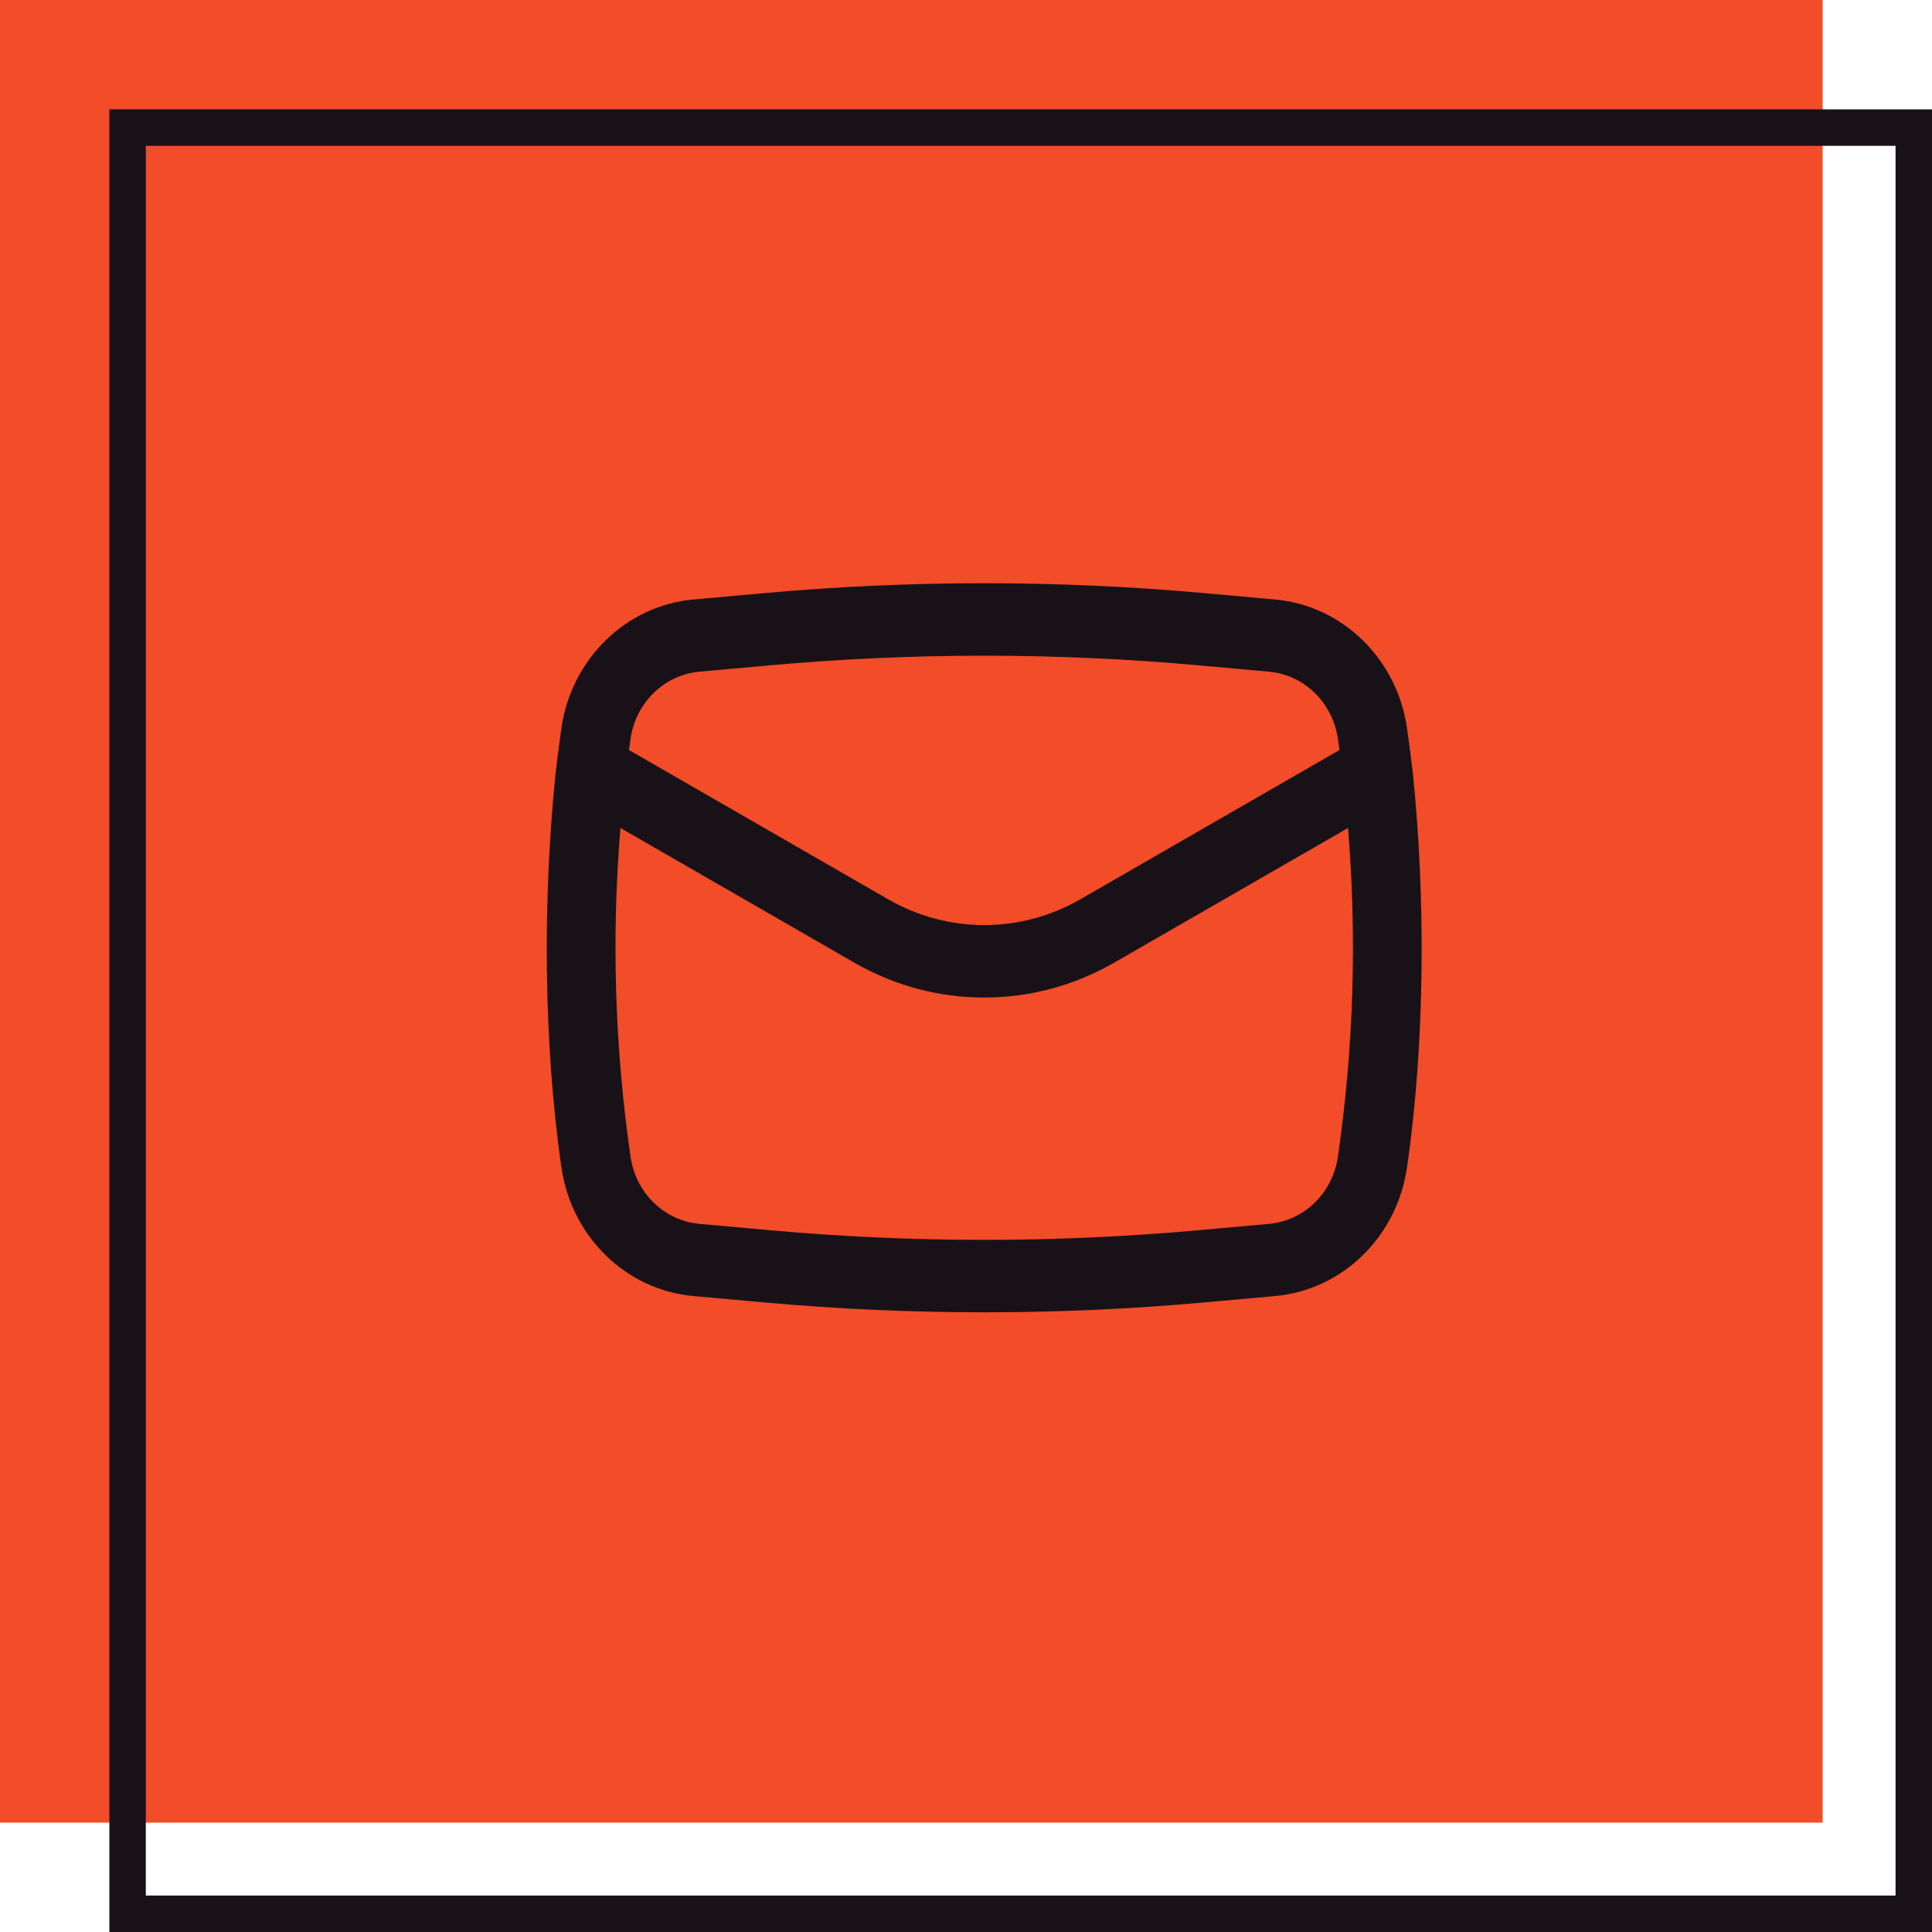 <?xml version="1.0" encoding="UTF-8"?> <svg xmlns="http://www.w3.org/2000/svg" width="53" height="53" viewBox="0 0 53 53" fill="none"> <rect width="50" height="50" fill="#F24C28"></rect> <path d="M3.5 3.5H52.5V52.5H3.5V3.5Z" stroke="#181218"></path> <path fill-rule="evenodd" clip-rule="evenodd" d="M15.246 21.168C14.888 24.617 14.904 28.595 15.402 32.03C15.678 33.93 17.174 35.388 19.021 35.554L20.951 35.728C24.976 36.091 29.024 36.091 33.049 35.728L34.979 35.554C36.826 35.388 38.322 33.93 38.597 32.03C39.096 28.595 39.112 24.617 38.754 21.168C38.707 20.768 38.655 20.369 38.597 19.97C38.322 18.07 36.826 16.613 34.979 16.446L33.049 16.272C29.024 15.909 24.976 15.909 20.951 16.272L19.021 16.446C17.174 16.613 15.678 18.07 15.402 19.97C15.345 20.369 15.293 20.768 15.246 21.168ZM21.117 18.252C25.032 17.899 28.968 17.899 32.882 18.252L34.813 18.426C35.777 18.513 36.558 19.274 36.702 20.266C36.717 20.369 36.731 20.472 36.745 20.575L29.638 24.669C27.997 25.614 26.003 25.614 24.362 24.669L17.255 20.575C17.269 20.472 17.283 20.369 17.298 20.266C17.442 19.274 18.223 18.513 19.187 18.426L21.117 18.252ZM36.98 22.714C37.228 25.719 37.135 28.746 36.702 31.734C36.558 32.726 35.777 33.487 34.813 33.574L32.883 33.748C28.968 34.101 25.032 34.101 21.117 33.748L19.187 33.574C18.223 33.487 17.442 32.726 17.298 31.734C16.865 28.746 16.772 25.719 17.02 22.714L23.431 26.406C25.651 27.685 28.349 27.685 30.569 26.406L36.98 22.714Z" fill="#181218"></path> </svg> 